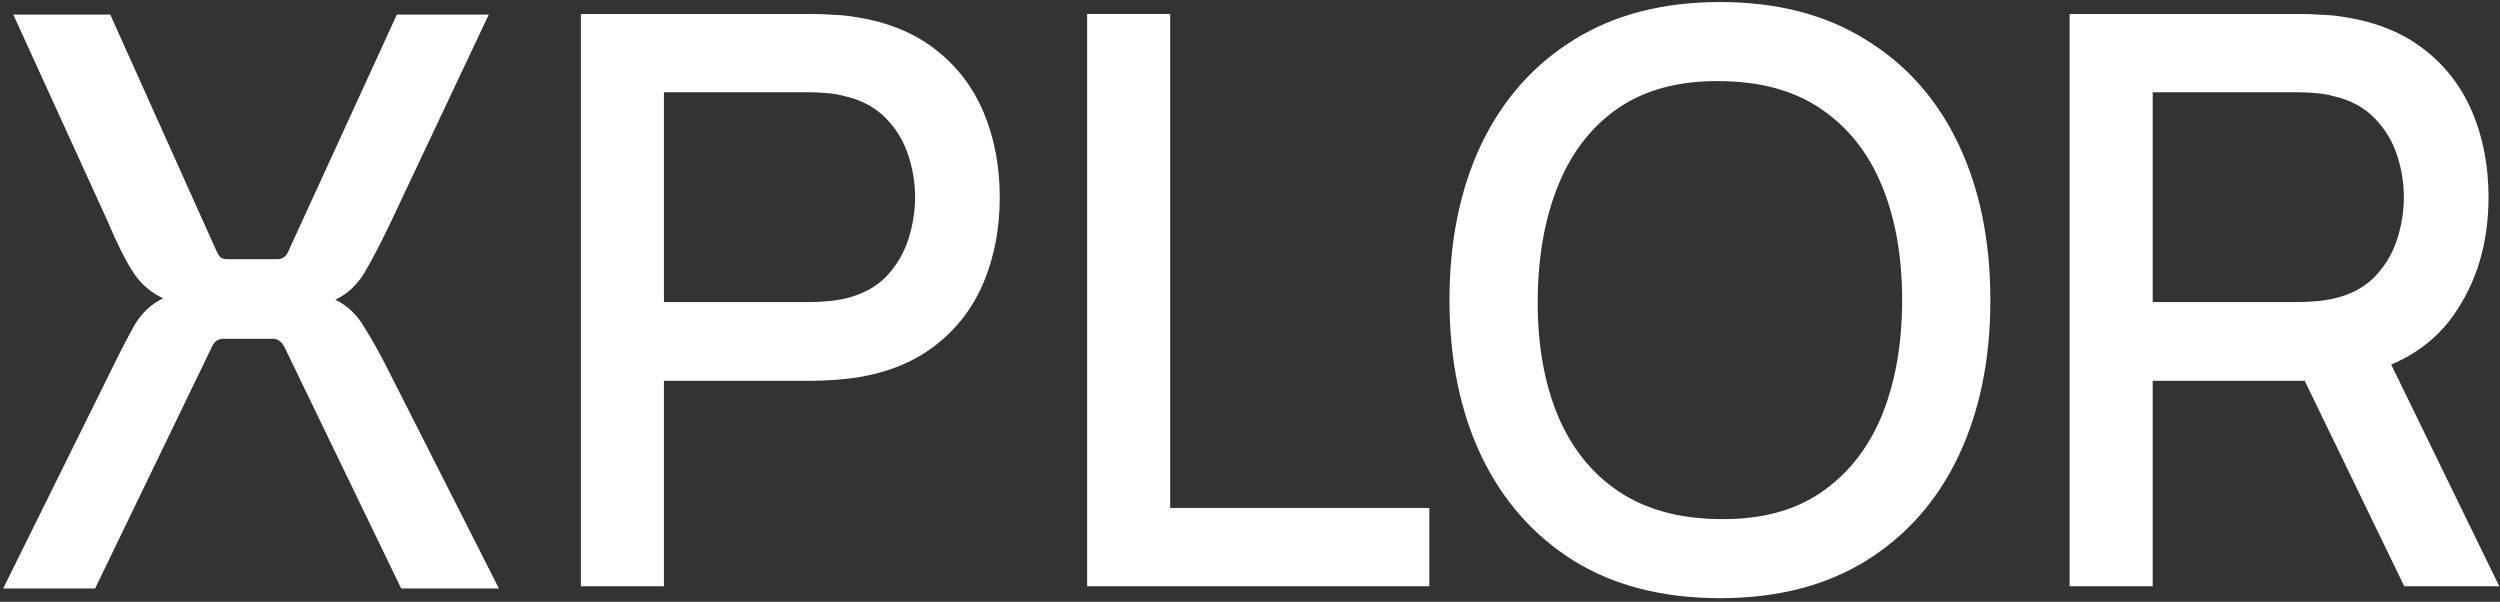 <svg width="673" height="162" viewBox="0 0 673 162" fill="none" xmlns="http://www.w3.org/2000/svg">
    <rect x="0" y="0" width="673" height="162" fill="#333333" stroke="none"/>
    <path d="M557.148 157.818V3.76H619.414C620.912 3.76 622.766 3.831 624.977 3.974C627.188 4.045 629.292 4.259 631.289 4.616C639.848 5.971 646.98 8.895 652.686 13.388C658.463 17.882 662.778 23.552 665.631 30.399C668.484 37.246 669.911 44.806 669.911 53.08C669.911 65.347 666.772 75.939 660.496 84.854C654.22 93.698 644.805 99.226 632.252 101.437L623.158 102.507H579.508V157.818H557.148ZM647.23 157.818L616.846 95.125L639.42 89.348L672.799 157.818H647.23ZM579.508 81.324H618.558C619.984 81.324 621.553 81.253 623.265 81.11C625.048 80.967 626.724 80.718 628.294 80.361C632.858 79.291 636.531 77.33 639.313 74.477C642.095 71.553 644.092 68.2 645.304 64.42C646.517 60.64 647.123 56.86 647.123 53.08C647.123 49.3 646.517 45.555 645.304 41.846C644.092 38.066 642.095 34.75 639.313 31.897C636.531 28.973 632.858 26.976 628.294 25.906C626.724 25.478 625.048 25.192 623.265 25.05C621.553 24.907 619.984 24.836 618.558 24.836H579.508V81.324Z" fill="white"/>
    <path d="M463.056 161.028C447.65 161.028 434.527 157.676 423.686 150.972C412.844 144.196 404.535 134.781 398.758 122.728C393.052 110.674 390.199 96.695 390.199 80.79C390.199 64.885 393.052 50.905 398.758 38.851C404.535 26.798 412.844 17.419 423.686 10.714C434.527 3.939 447.65 0.551 463.056 0.551C478.391 0.551 491.478 3.939 502.32 10.714C513.232 17.419 521.541 26.798 527.247 38.851C532.953 50.905 535.806 64.885 535.806 80.79C535.806 96.695 532.953 110.674 527.247 122.728C521.541 134.781 513.232 144.196 502.32 150.972C491.478 157.676 478.391 161.028 463.056 161.028ZM463.056 139.738C473.969 139.881 483.027 137.492 490.23 132.57C497.505 127.578 502.961 120.659 506.599 111.815C510.236 102.9 512.055 92.558 512.055 80.79C512.055 69.021 510.236 58.751 506.599 49.978C502.961 41.134 497.505 34.251 490.23 29.33C483.027 24.408 473.969 21.912 463.056 21.841C452.144 21.698 443.05 24.087 435.775 29.009C428.571 33.93 423.151 40.849 419.513 49.764C415.876 58.679 414.021 69.021 413.95 80.79C413.879 92.558 415.662 102.864 419.299 111.708C422.937 120.481 428.393 127.328 435.668 132.249C443.014 137.171 452.144 139.667 463.056 139.738Z" fill="white"/>
    <path d="M292.66 157.819V3.761H315.02V136.743H384.774V157.819H292.66Z" fill="white"/>
    <path d="M156.371 157.819V3.761H218.636C220.134 3.761 221.989 3.832 224.2 3.975C226.411 4.046 228.515 4.26 230.512 4.617C239.071 5.972 246.203 8.896 251.909 13.389C257.686 17.883 262.001 23.553 264.854 30.4C267.707 37.247 269.133 44.807 269.133 53.081C269.133 61.426 267.707 69.022 264.854 75.869C262.001 82.716 257.686 88.386 251.909 92.879C246.203 97.373 239.071 100.297 230.512 101.652C228.515 101.937 226.375 102.151 224.093 102.294C221.882 102.437 220.063 102.508 218.636 102.508H178.731V157.819H156.371ZM178.731 81.325H217.781C219.207 81.325 220.776 81.254 222.488 81.111C224.271 80.968 225.947 80.719 227.516 80.362C232.081 79.292 235.754 77.331 238.536 74.478C241.317 71.554 243.314 68.201 244.527 64.421C245.739 60.641 246.346 56.861 246.346 53.081C246.346 49.301 245.739 45.556 244.527 41.847C243.314 38.067 241.317 34.751 238.536 31.898C235.754 28.974 232.081 26.977 227.516 25.907C225.947 25.479 224.271 25.193 222.488 25.051C220.776 24.908 219.207 24.837 217.781 24.837H178.731V81.325Z" fill="white"/>
    <path d="M105.276 101.145L134.304 158.423H108.003L76.637 93.547C75.858 91.989 74.819 91.21 73.52 91.21H60.077C58.648 91.21 57.609 91.989 56.96 93.547L25.594 158.423H0.852L29.295 100.951C32.023 95.366 34.296 90.95 36.114 87.703C38.062 84.326 40.66 81.858 43.907 80.299C40.53 78.741 37.803 76.338 35.724 73.091C33.646 69.844 31.439 65.428 29.101 59.843L3.579 3.93H29.685L58.129 67.246C58.519 68.156 58.908 68.805 59.298 69.195C59.688 69.584 60.337 69.779 61.246 69.779H74.689C76.117 69.779 77.156 68.935 77.806 67.246L106.834 3.93H131.576L105.081 60.038C102.353 65.753 100.015 70.234 98.067 73.481C96.119 76.728 93.521 79.131 90.274 80.689C93.521 82.248 96.119 84.716 98.067 88.092C100.145 91.339 102.548 95.69 105.276 101.145Z" fill="white"/>
</svg>
